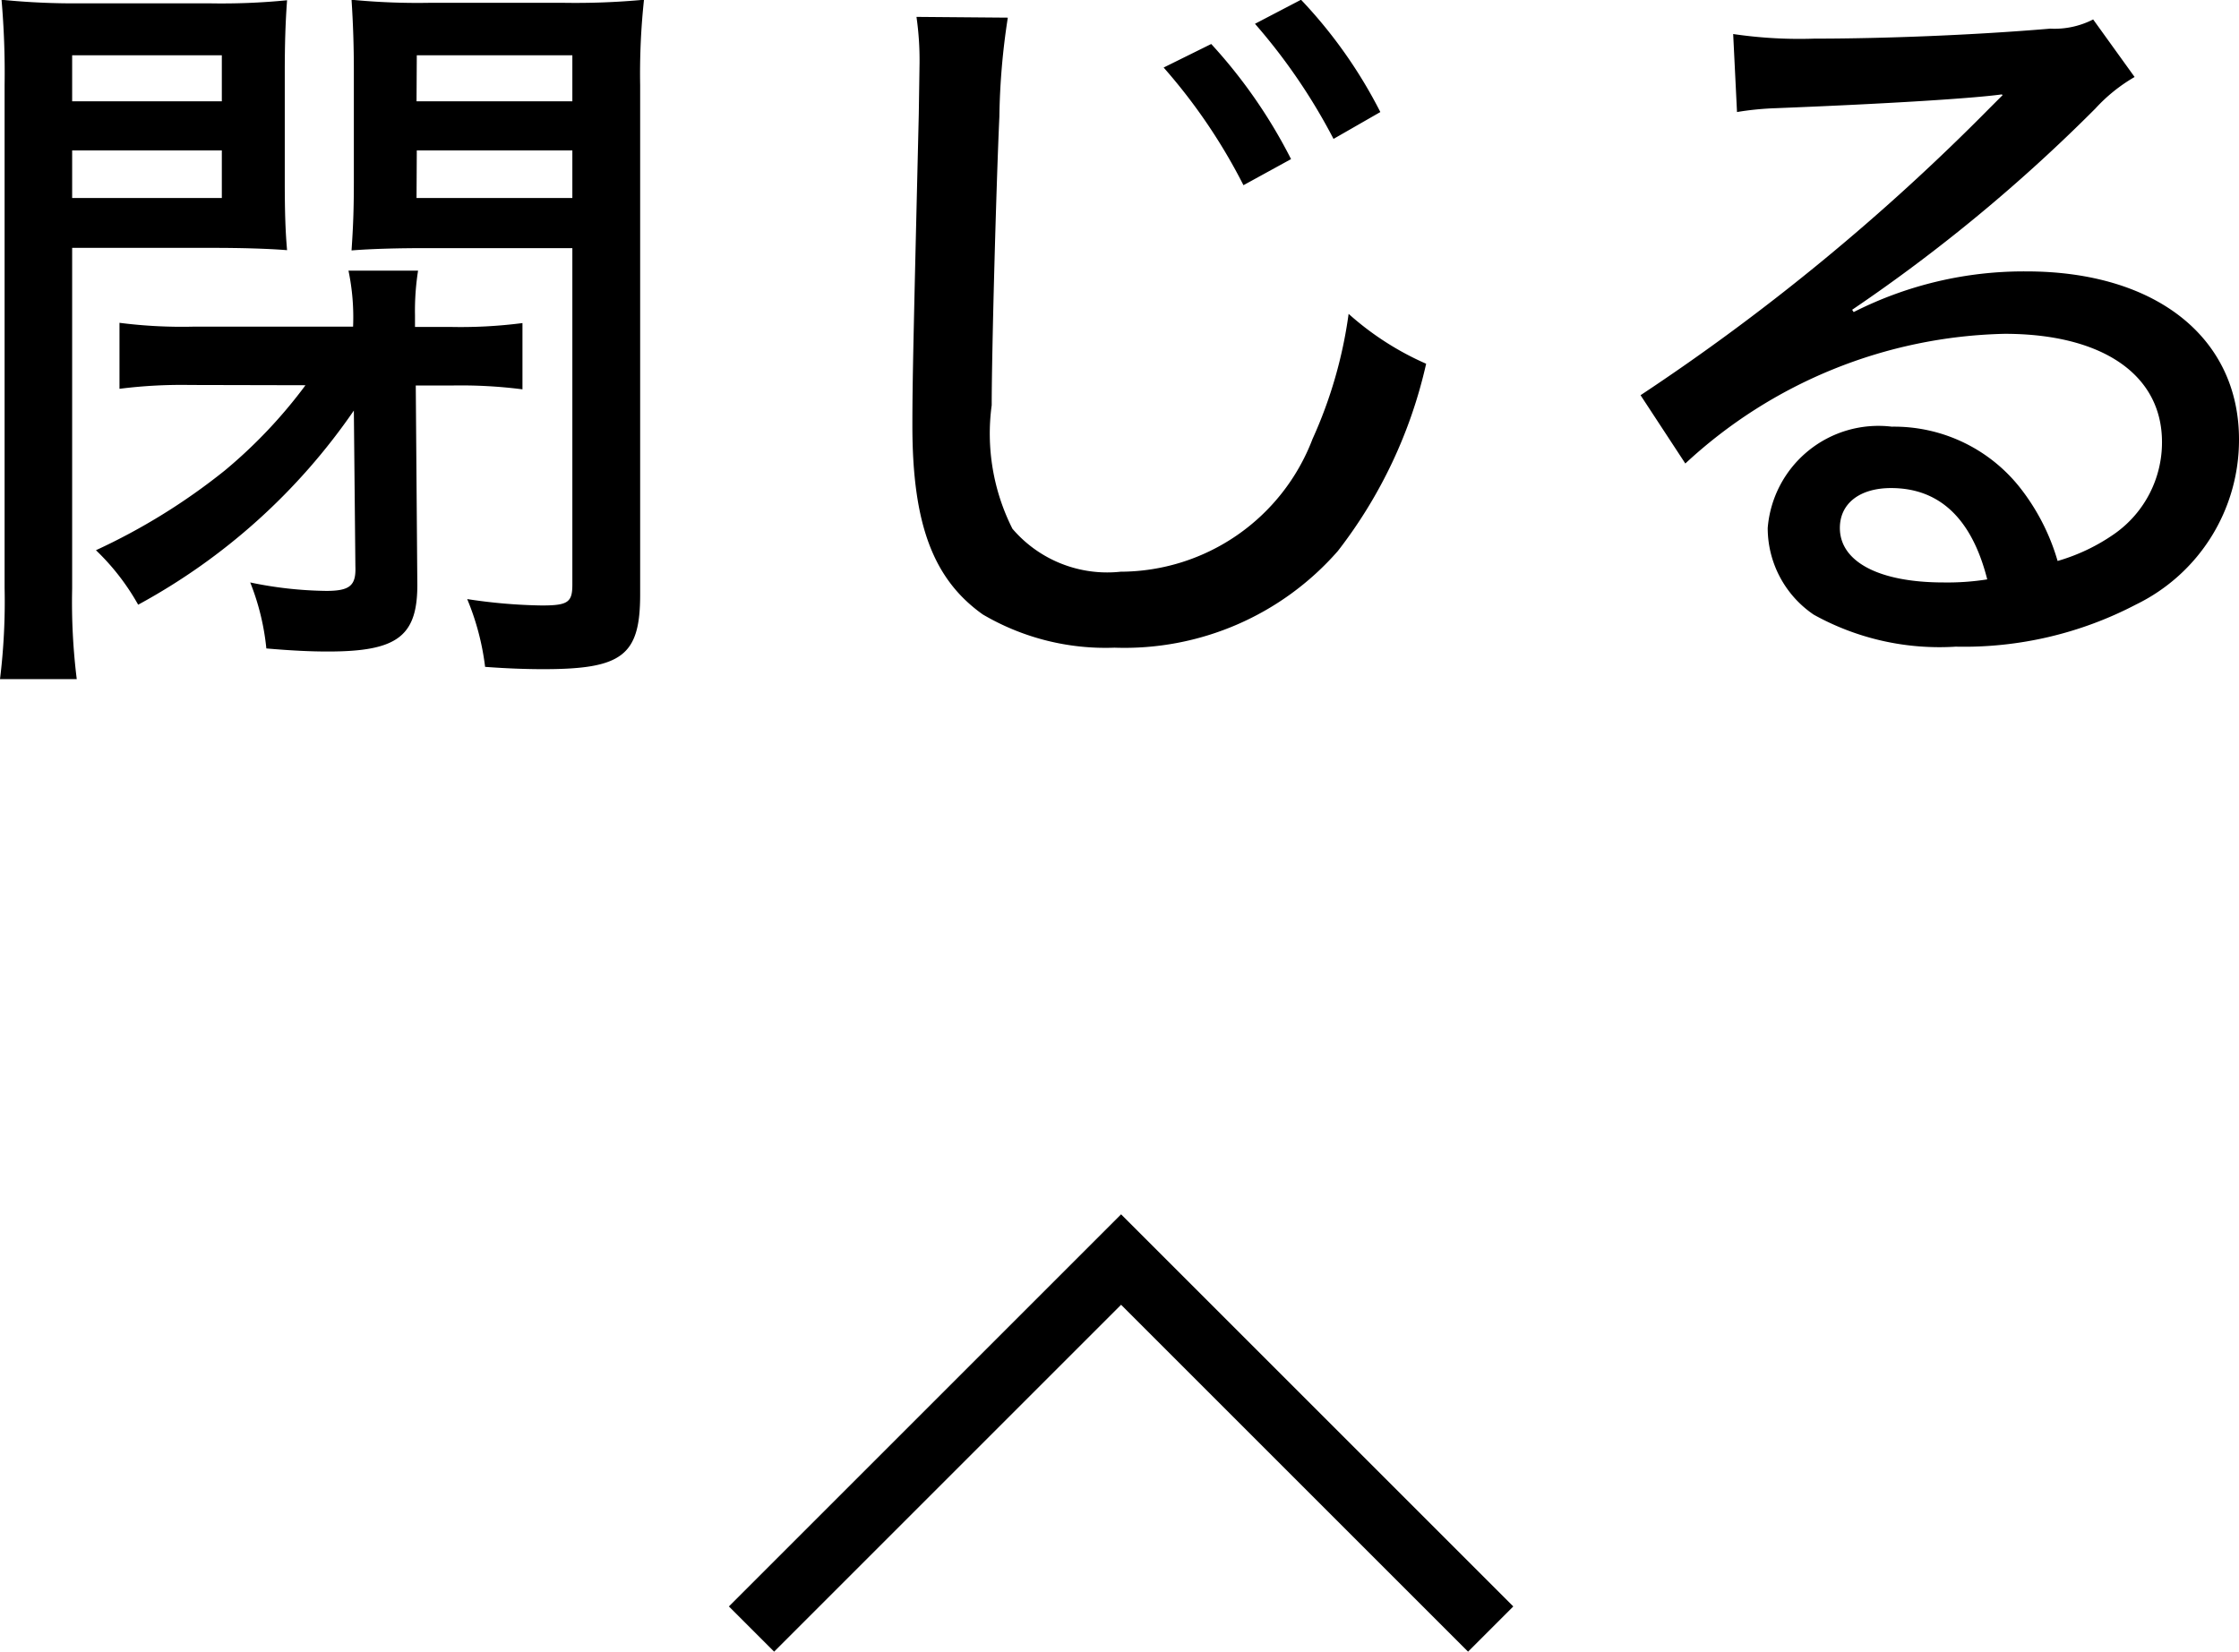 <svg xmlns="http://www.w3.org/2000/svg" width="35.004" height="25.827" viewBox="0 0 35.004 25.827"><g transform="translate(126.692 -7365.304)"><path d="M-12.972-3.672a7.68,7.68,0,0,1-1.26,1.332,9.729,9.729,0,0,1-2.016,1.248,3.639,3.639,0,0,1,.66.852,9.7,9.7,0,0,0,3.372-3.036l.024,2.436c.012.3-.084.384-.456.384a6.1,6.1,0,0,1-1.188-.132A3.805,3.805,0,0,1-13.584.444c.42.036.708.048.96.048,1.1,0,1.416-.24,1.4-1.1l-.024-3.06h.576a7.575,7.575,0,0,1,1.092.06V-4.644a7.477,7.477,0,0,1-1.14.06h-.54v-.18a4.044,4.044,0,0,1,.048-.7H-12.3a3.56,3.56,0,0,1,.072.876h-2.5a7.65,7.65,0,0,1-1.152-.06v1.032a7.647,7.647,0,0,1,1.1-.06ZM-16.62-5.82h2.208c.432,0,.852.012,1.152.036-.024-.276-.036-.564-.036-1.08v-1.7c0-.468.012-.8.036-1.128a10.4,10.4,0,0,1-1.224.048h-1.992A11.277,11.277,0,0,1-17.724-9.7a13.192,13.192,0,0,1,.048,1.332V-.5A9.966,9.966,0,0,1-17.748.924h1.2A9.771,9.771,0,0,1-16.62-.492Zm0-3.012h2.34v.72h-2.34Zm0,1.488h2.34V-6.6h-2.34Zm8.88-1.02A10.829,10.829,0,0,1-7.68-9.7a11.521,11.521,0,0,1-1.26.048h-2.088A10.662,10.662,0,0,1-12.252-9.7c.024.372.036.708.036,1.128v1.7c0,.48-.012.732-.036,1.092.3-.024.7-.036,1.152-.036h2.3V-.552c0,.276-.072.324-.48.324a8.433,8.433,0,0,1-1.164-.1A4.006,4.006,0,0,1-10.164.732c.324.024.624.036.912.036C-8.016.768-7.74.552-7.74-.4Zm-3.492-.468H-8.8v.72h-2.436Zm0,1.488H-8.8V-6.6h-2.436ZM-3.42-9.432a4.733,4.733,0,0,1,.048.72l-.012.8c-.084,3.528-.1,4.164-.1,4.872,0,1.536.324,2.4,1.1,2.952A3.784,3.784,0,0,0-.324.432,4.431,4.431,0,0,0,3.168-1.08a7.435,7.435,0,0,0,1.38-2.928,4.558,4.558,0,0,1-1.212-.78,7.021,7.021,0,0,1-.564,1.956,3.221,3.221,0,0,1-3,2.076A1.949,1.949,0,0,1-1.92-1.428,3.305,3.305,0,0,1-2.244-3.36c0-.828.072-3.468.12-4.512A10.965,10.965,0,0,1-1.992-9.42ZM.444-8.64A8.819,8.819,0,0,1,1.692-6.8l.744-.408a8.017,8.017,0,0,0-1.248-1.8Zm1.428-.684A9.159,9.159,0,0,1,3.1-7.524l.732-.42A7.461,7.461,0,0,0,2.592-9.7Zm7.536,1.38a4.615,4.615,0,0,1,.6-.06c1.824-.072,3.108-.156,3.54-.216l.012.012-.2.2A34.153,34.153,0,0,1,7.9-3.516l.7,1.068a7.573,7.573,0,0,1,4.992-2.028c1.524,0,2.46.636,2.46,1.692a1.747,1.747,0,0,1-.732,1.428,3,3,0,0,1-.9.432,3.374,3.374,0,0,0-.552-1.1,2.508,2.508,0,0,0-2.04-1A1.737,1.737,0,0,0,9.888-1.44a1.637,1.637,0,0,0,.72,1.356,4.046,4.046,0,0,0,2.22.5,5.8,5.8,0,0,0,2.82-.66,2.861,2.861,0,0,0,1.608-2.58c0-1.6-1.308-2.628-3.324-2.628a5.877,5.877,0,0,0-2.7.636l-.024-.036A25.731,25.731,0,0,0,15.012-8a2.57,2.57,0,0,1,.612-.492l-.648-.9a1.323,1.323,0,0,1-.672.144c-1.176.1-2.592.156-3.684.156a7.076,7.076,0,0,1-1.272-.072ZM13.32-.636a3.975,3.975,0,0,1-.684.048c-1.008,0-1.62-.324-1.62-.852,0-.384.312-.624.8-.624C12.576-2.064,13.08-1.584,13.32-.636Z" transform="translate(-108.944 7375)"/><path d="M674.856,3801.557l5.778-5.778,5.778,5.778" transform="translate(-789.799 3589.221)" fill="none" stroke="#000" stroke-width="1"/></g></svg>